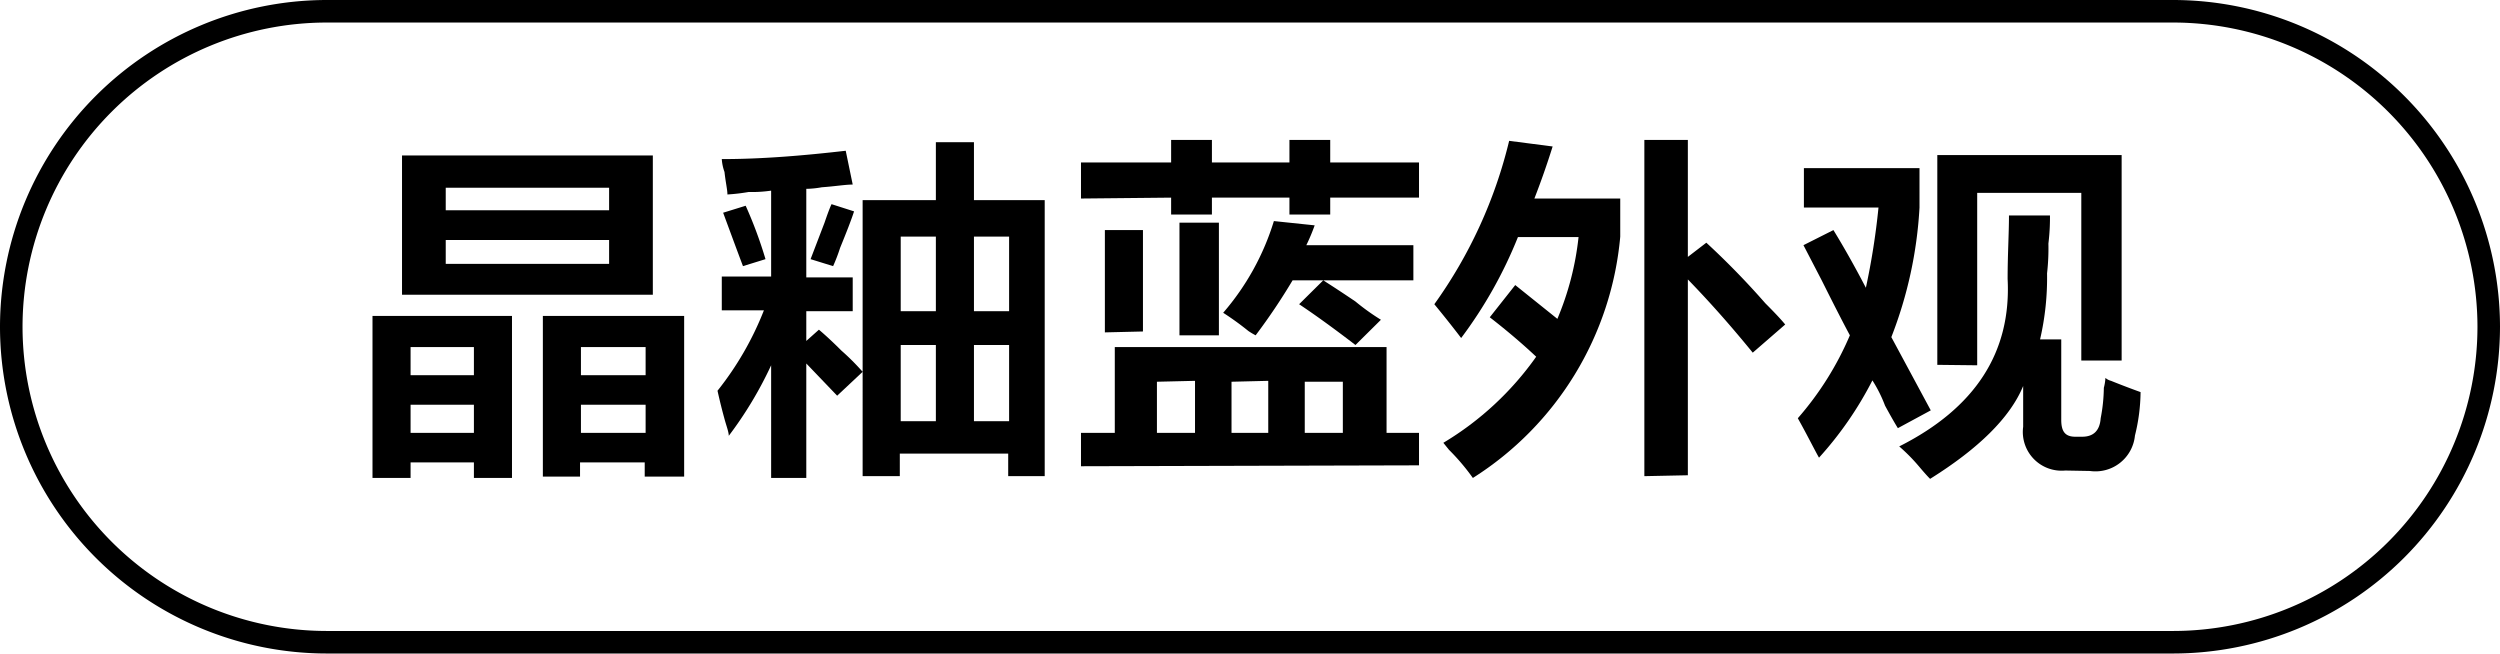 <svg id="图层_1" data-name="图层 1" xmlns="http://www.w3.org/2000/svg" width="110.94" height="29" viewBox="0 0 110.94 29">
  <g>
    <path d="M-562.83,498v-7.19h6.19V498h-1.69v-.69h-2.81V498Zm1.31-8.13v-6.18h11.13v6.18Zm.38,2.32v1.25h2.81v-1.25Zm0,2.56V496h2.81v-1.25Zm1.56-9.63v1h7.25v-1Zm0,2.32v1.06h7.25v-1.06Zm4.31,10.5v-7.13H-549v7.13h-1.75v-.63h-2.87v.63Zm1.69-5.75v1.25h2.87v-1.25Zm0,2.56V496h2.87v-1.25Z" transform="translate(579.36 -476.79)"/>
    <path d="M-547.08,485.42c0-.21-.08-.54-.13-1a2.06,2.06,0,0,1-.12-.57c1.83,0,3.67-.16,5.5-.37l.31,1.5c-.33,0-.79.08-1.37.12a4.19,4.19,0,0,1-.69.07v3.93h2.06v1.5h-2.06v1.32l.56-.5c.25.21.59.52,1,.93a10.23,10.23,0,0,1,.94.94l-1.13,1.06-1.37-1.43V498h-1.56V493a17.1,17.1,0,0,1-1.88,3.13c0-.17-.1-.42-.19-.75s-.18-.67-.31-1.25a13.79,13.79,0,0,0,2.06-3.57h-1.87v-1.5h2.19v-3.81a5.9,5.9,0,0,1-1,.06A8.4,8.4,0,0,1-547.08,485.42Zm.69,3.18c-.25-.66-.54-1.45-.88-2.37l1-.31a19,19,0,0,1,.88,2.37Zm4,0-1-.31.62-1.62c.13-.38.23-.65.31-.82l1,.32c-.12.37-.33.91-.62,1.62A7.56,7.56,0,0,1-542.39,488.6Zm1.31,9.32V485.67h3.25V483.1h1.69v2.57H-533v12.25h-1.62v-1h-4.81v1Zm1.69-10.63v3.31h1.56v-3.31Zm0,4.81v3.38h1.56V492.1Zm4.81-4.81h-1.56v3.31h1.56Zm-1.56,4.81v3.38h1.56V492.1Z" transform="translate(579.36 -476.79)"/>
    <path d="M-531.39,485.6V484h4V483h1.81V484h3.44V483h1.81V484h3.94v1.56h-3.94v.75h-1.81v-.75h-3.44v.75h-1.81v-.75Zm0,11.88V496h1.5v-3.81h12.06V496h1.44v1.44Zm1.06-5.94V487h1.69v4.5Zm2.31,2.19V496h1.69v-2.31Zm1-2.06v-5h1.75v5Zm3.38,0a3.27,3.27,0,0,1-.32-.19,12.65,12.65,0,0,0-1.12-.81,11.25,11.25,0,0,0,2.25-4.07l1.81.19a8.68,8.68,0,0,1-.37.88h4.75v1.56H-522A27.06,27.06,0,0,1-523.64,491.67Zm-1.07,2.06V496h1.63v-2.31Zm5.5-1.63c-.91-.7-1.75-1.31-2.5-1.81l1.07-1.06c.33.21.81.52,1.43.94a10,10,0,0,0,1.13.81Zm-.56,1.63h-1.69V496h1.69Z" transform="translate(579.36 -476.79)"/>
    <path d="M-514.52,491.79c-.25-.33-.64-.83-1.19-1.5a20.75,20.75,0,0,0,3.32-7.25l1.93.25q-.37,1.18-.81,2.31h3.81v1.69A14.16,14.16,0,0,1-514,498a9.66,9.66,0,0,0-1.06-1.25l-.25-.31a13.58,13.58,0,0,0,4.12-3.82c-.66-.62-1.35-1.2-2.06-1.75l1.13-1.43,1.87,1.5a12.84,12.84,0,0,0,.94-3.63H-512A19.56,19.56,0,0,1-514.52,491.79Zm8.13,6.13V483h1.93v5.19l.82-.63a35.08,35.08,0,0,1,2.62,2.69c.42.42.71.73.88.94l-1.44,1.25c-.88-1.08-1.83-2.17-2.88-3.25v8.69Z" transform="translate(579.36 -476.79)"/>
    <path d="M-495.14,495.79c-.13-.21-.32-.54-.57-1a6,6,0,0,0-.56-1.12,15.78,15.78,0,0,1-2.37,3.43c-.21-.37-.52-1-.94-1.75a13.8,13.8,0,0,0,2.31-3.68c-.29-.54-.71-1.36-1.25-2.44l-.81-1.56L-498,487c.46.75.94,1.6,1.44,2.56A31.81,31.81,0,0,0-496,486h-3.31v-1.75h5.13V486a18.61,18.61,0,0,1-1.25,5.75l1.75,3.25Zm7.43,1.88a1.72,1.72,0,0,1-1.87-1.94v-1.81c-.58,1.41-2,2.79-4.13,4.12-.12-.12-.29-.31-.5-.56a8,8,0,0,0-.87-.88q5.06-2.55,4.81-7.43c0-1.09.06-2,.06-2.82h1.82c0,.25,0,.67-.07,1.25a9.72,9.72,0,0,1-.06,1.32,12.08,12.08,0,0,1-.31,2.93h.94v3.57c0,.5.16.75.62.75h.31c.5,0,.78-.27.82-.82A7.48,7.48,0,0,0-486,494a2.08,2.08,0,0,0,.07-.44.62.62,0,0,0,.25.13c.62.25,1.06.41,1.31.5a8.25,8.25,0,0,1-.25,1.93,1.76,1.76,0,0,1-2,1.57Zm-5.68-4.69v-9.31h8.18v9.12H-487v-7.44h-4.62V493Z" transform="translate(579.36 -476.79)"/>
  </g>
  <path d="M-482.92,505.79h-81.94a14.51,14.51,0,0,1-14.5-14.5,14.52,14.52,0,0,1,14.5-14.5h81.94a14.52,14.52,0,0,1,14.5,14.5A14.52,14.52,0,0,1-482.92,505.79Zm-81.94-28a13.51,13.51,0,0,0-13.5,13.5,13.51,13.51,0,0,0,13.5,13.5h81.94a13.51,13.51,0,0,0,13.5-13.5,13.52,13.52,0,0,0-13.5-13.5Z" transform="translate(579.36 -476.79)"/>
</svg>
